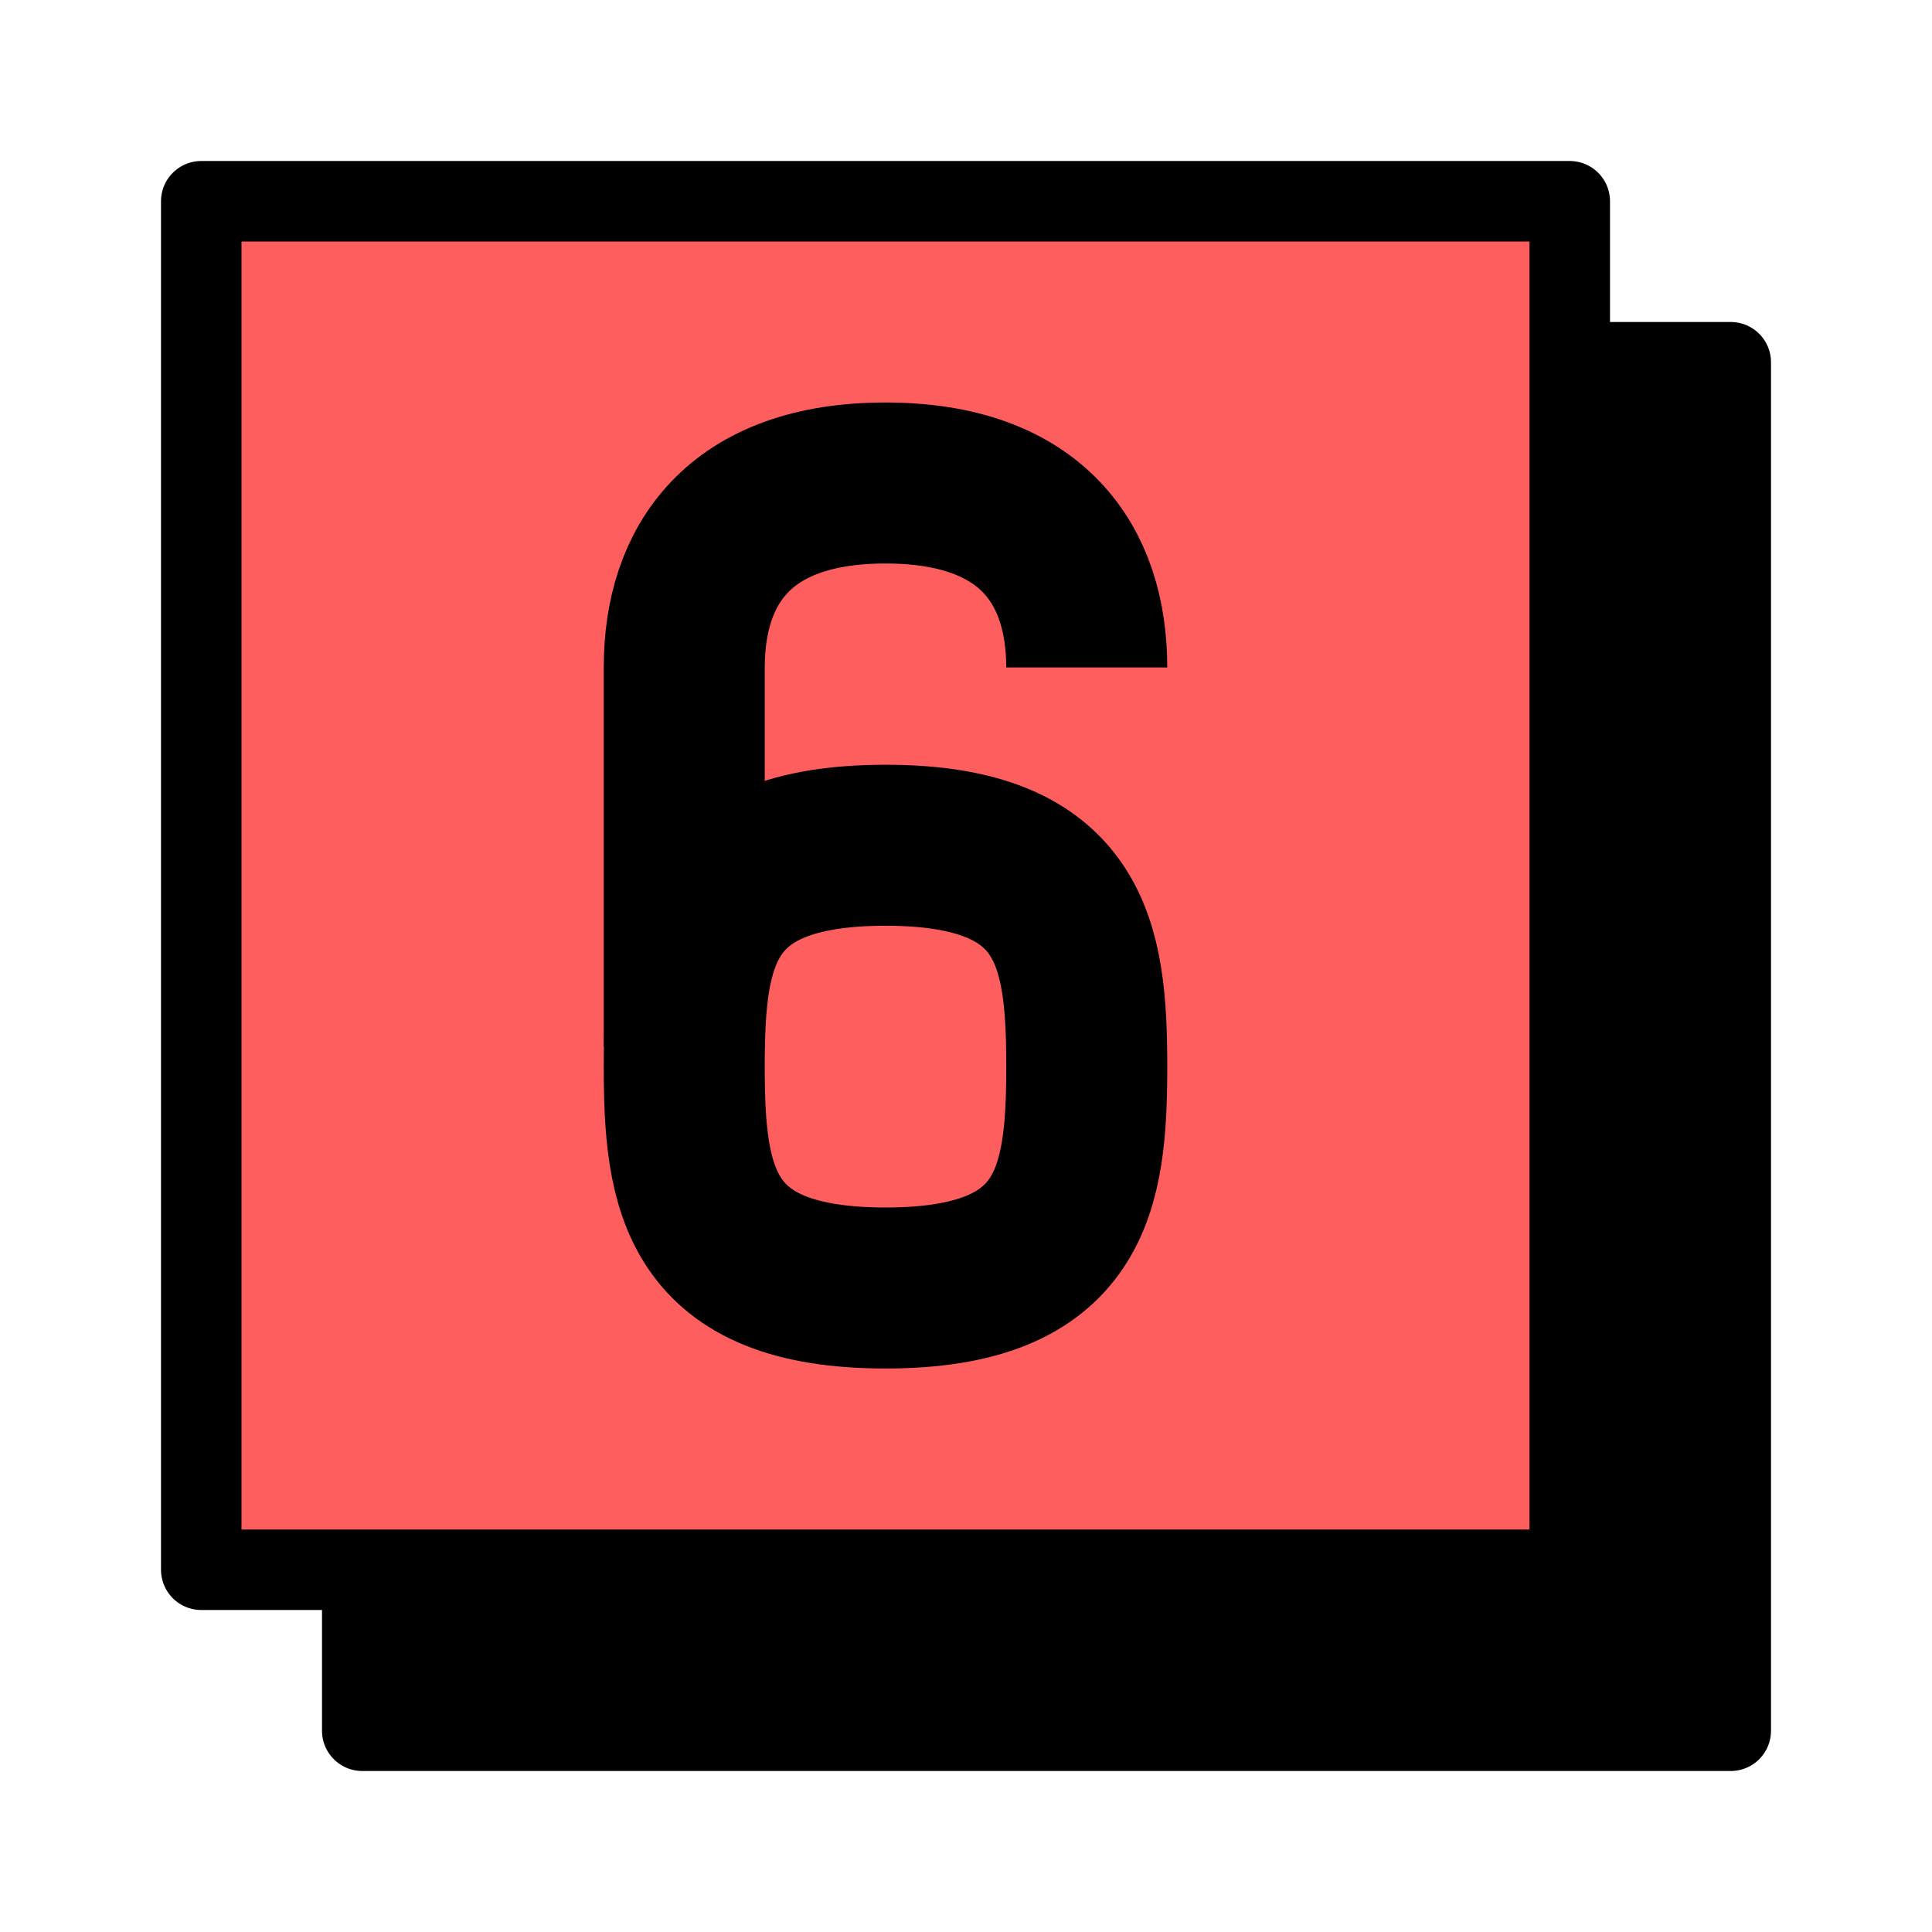 <svg width="96" height="96" viewBox="0 0 96 96" fill="none" xmlns="http://www.w3.org/2000/svg">
<rect x="18" y="18" width="68" height="68" fill="black" stroke="black" stroke-width="4" stroke-linejoin="round"/>
<rect x="10" y="10" width="68" height="68" fill="#FF5E5E" stroke="black" stroke-width="4" stroke-linejoin="round"/>
<path d="M54 33.164C54 28.103 51.318 24 44 24C36.682 24 34 28.103 34 33.164V52" stroke="black" stroke-width="8"/>
<path d="M44 64C53.318 64 54 59.075 54 53C54 46.925 53.318 42 44 42C34.682 42 34 46.925 34 53C34 59.075 34.682 64 44 64Z" stroke="black" stroke-width="8"/>
</svg>
